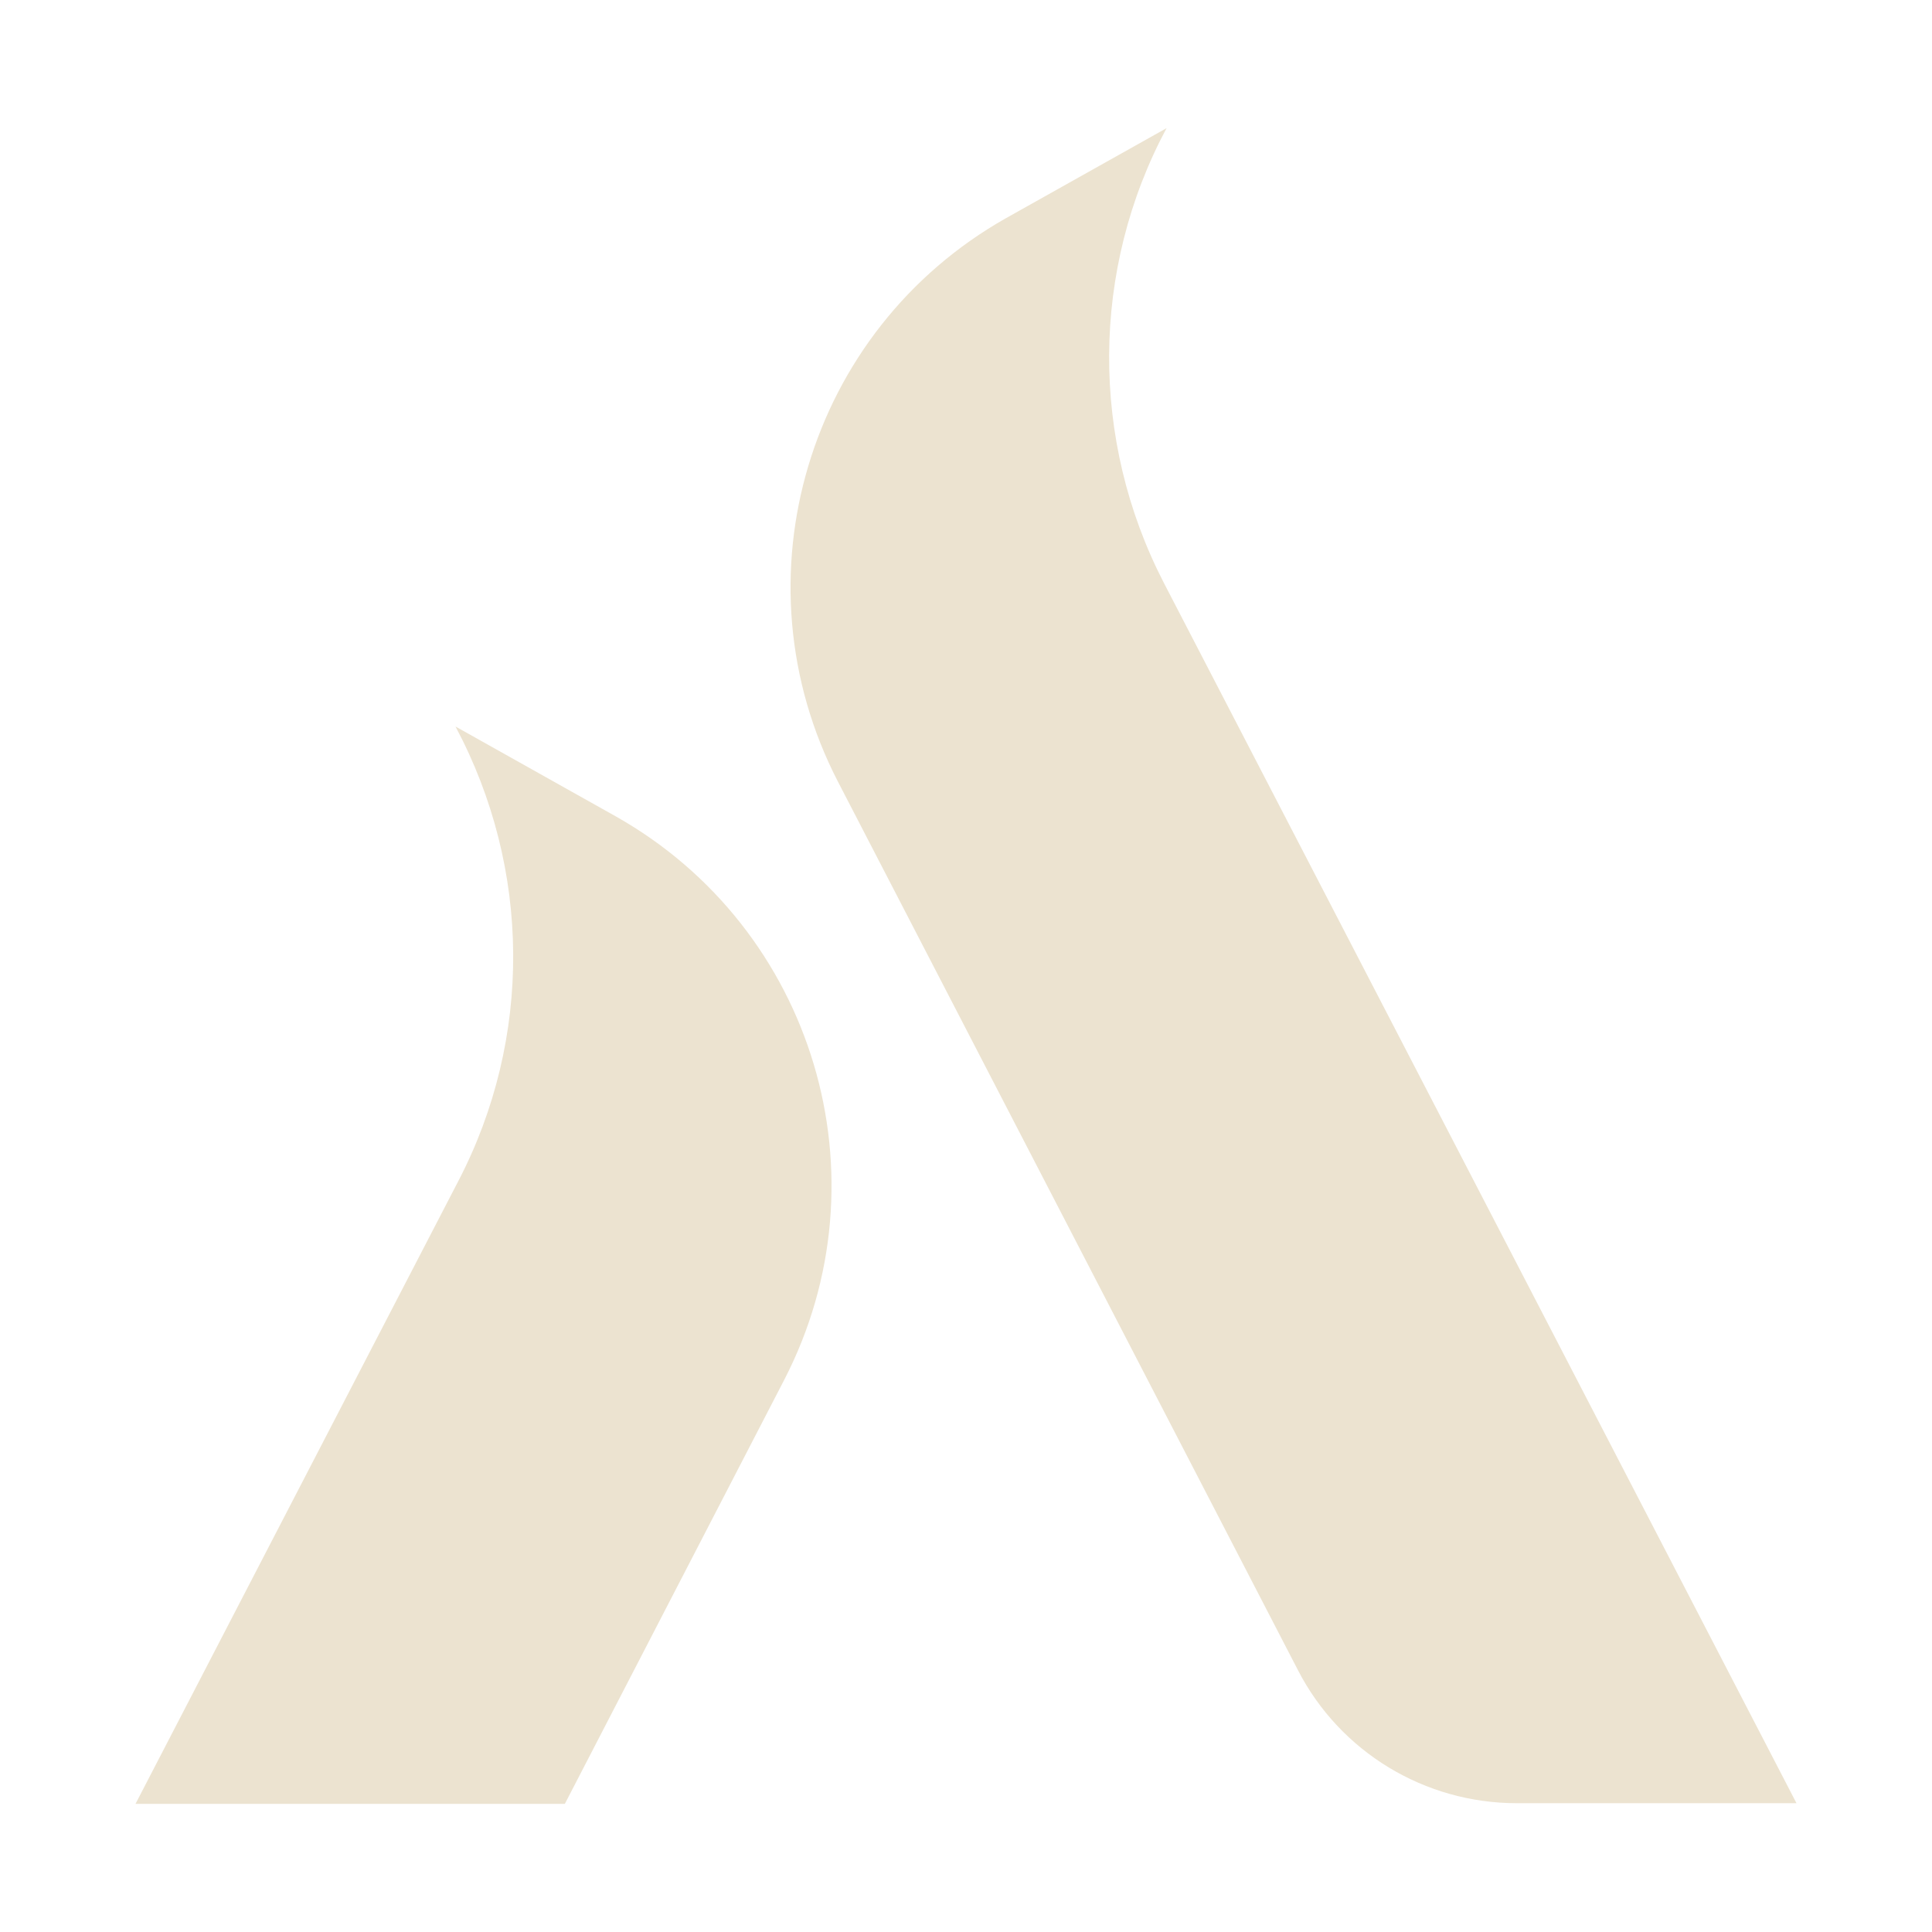 <svg xmlns="http://www.w3.org/2000/svg" id="Layer_1" viewBox="0 0 288 288"><defs><style>      .st0 {        fill: #ece3d0;      }    </style></defs><path class="st0" d="M173.9,19.1l-23.9,13.4c-29.6,16.7-40.7,53.8-25.1,84l68.6,132.5c6.3,12.2,18.9,19.8,32.6,19.8h41.7s-94.3-181.9-94.3-181.9c-11-21.3-10.9-46.7.4-67.8Z"></path><path class="st0" d="M91.8,121.7l-23.9-13.4c11.3,21.2,11.5,46.5.4,67.8l-48.1,92.8h64l32.7-63.2c15.6-30.2,4.5-67.3-25.1-84Z"></path></svg>